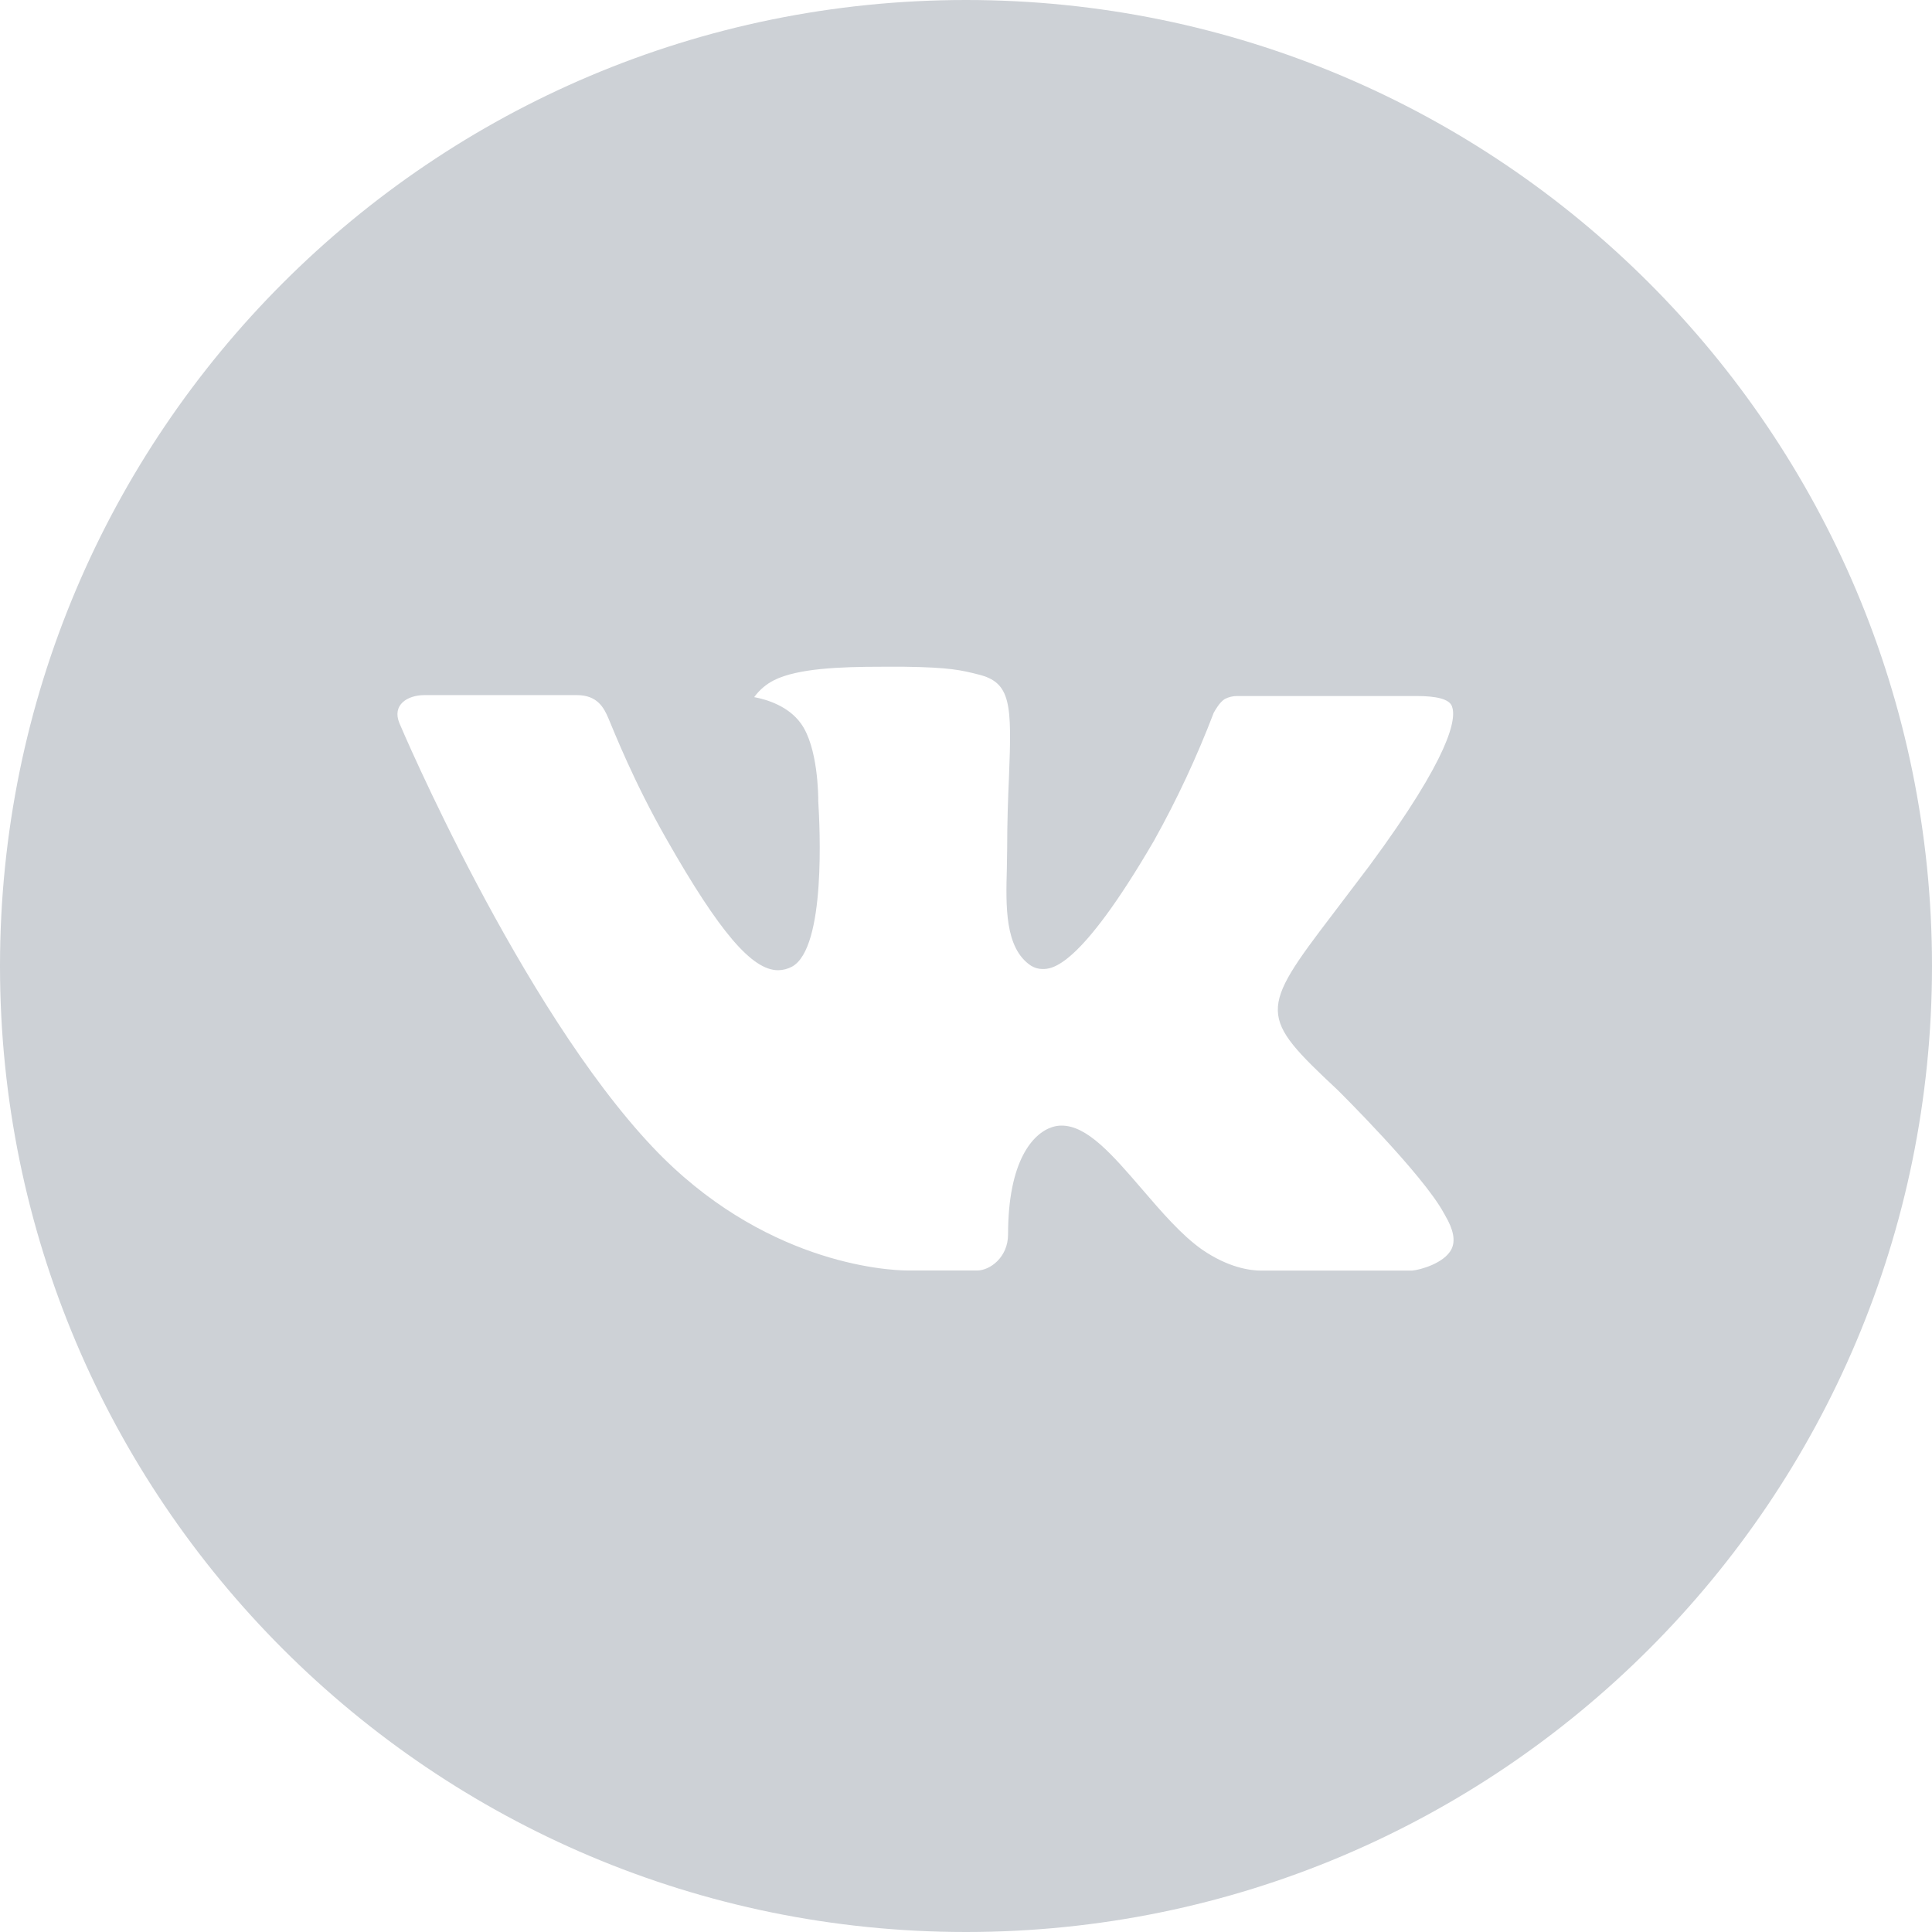 <?xml version="1.0" encoding="UTF-8"?> <svg xmlns="http://www.w3.org/2000/svg" width="132" height="132" viewBox="0 0 132 132" fill="none"> <path d="M66 0C29.549 0 0 29.549 0 66C0 102.451 29.549 132 66 132C102.451 132 132 102.451 132 66C132 29.549 102.451 0 66 0ZM91.382 74.463C91.382 74.463 97.219 80.224 98.656 82.899C98.698 82.954 98.718 83.009 98.732 83.036C99.316 84.019 99.454 84.782 99.165 85.353C98.684 86.302 97.034 86.769 96.47 86.811H86.157C85.442 86.811 83.944 86.625 82.129 85.374C80.733 84.397 79.358 82.796 78.017 81.235C76.017 78.911 74.284 76.904 72.538 76.904C72.316 76.903 72.096 76.938 71.885 77.007C70.565 77.433 68.874 79.317 68.874 84.336C68.874 85.903 67.636 86.804 66.763 86.804H62.04C60.431 86.804 52.051 86.24 44.626 78.409C35.537 68.819 27.356 49.583 27.287 49.404C26.771 48.159 27.837 47.492 28.999 47.492H39.414C40.803 47.492 41.257 48.338 41.573 49.087C41.944 49.961 43.306 53.432 45.54 57.337C49.163 63.704 51.384 66.289 53.164 66.289C53.498 66.285 53.826 66.2 54.12 66.041C56.444 64.749 56.011 56.464 55.907 54.746C55.907 54.422 55.901 51.04 54.711 49.417C53.859 48.242 52.408 47.795 51.528 47.63C51.884 47.139 52.354 46.74 52.896 46.468C54.491 45.671 57.365 45.554 60.218 45.554H61.806C64.9 45.595 65.698 45.794 66.818 46.076C69.087 46.619 69.135 48.084 68.936 53.096C68.874 54.519 68.812 56.127 68.812 58.025C68.812 58.438 68.791 58.877 68.791 59.345C68.722 61.896 68.64 64.79 70.441 65.979C70.676 66.127 70.948 66.205 71.225 66.206C71.851 66.206 73.734 66.206 78.836 57.454C80.409 54.637 81.776 51.71 82.926 48.696C83.029 48.517 83.332 47.967 83.689 47.754C83.953 47.619 84.246 47.551 84.542 47.554H96.786C98.12 47.554 99.034 47.754 99.206 48.269C99.509 49.087 99.151 51.583 93.562 59.153L91.066 62.446C85.999 69.087 85.999 69.424 91.382 74.463Z" fill="#CDD1D6"></path> </svg> 